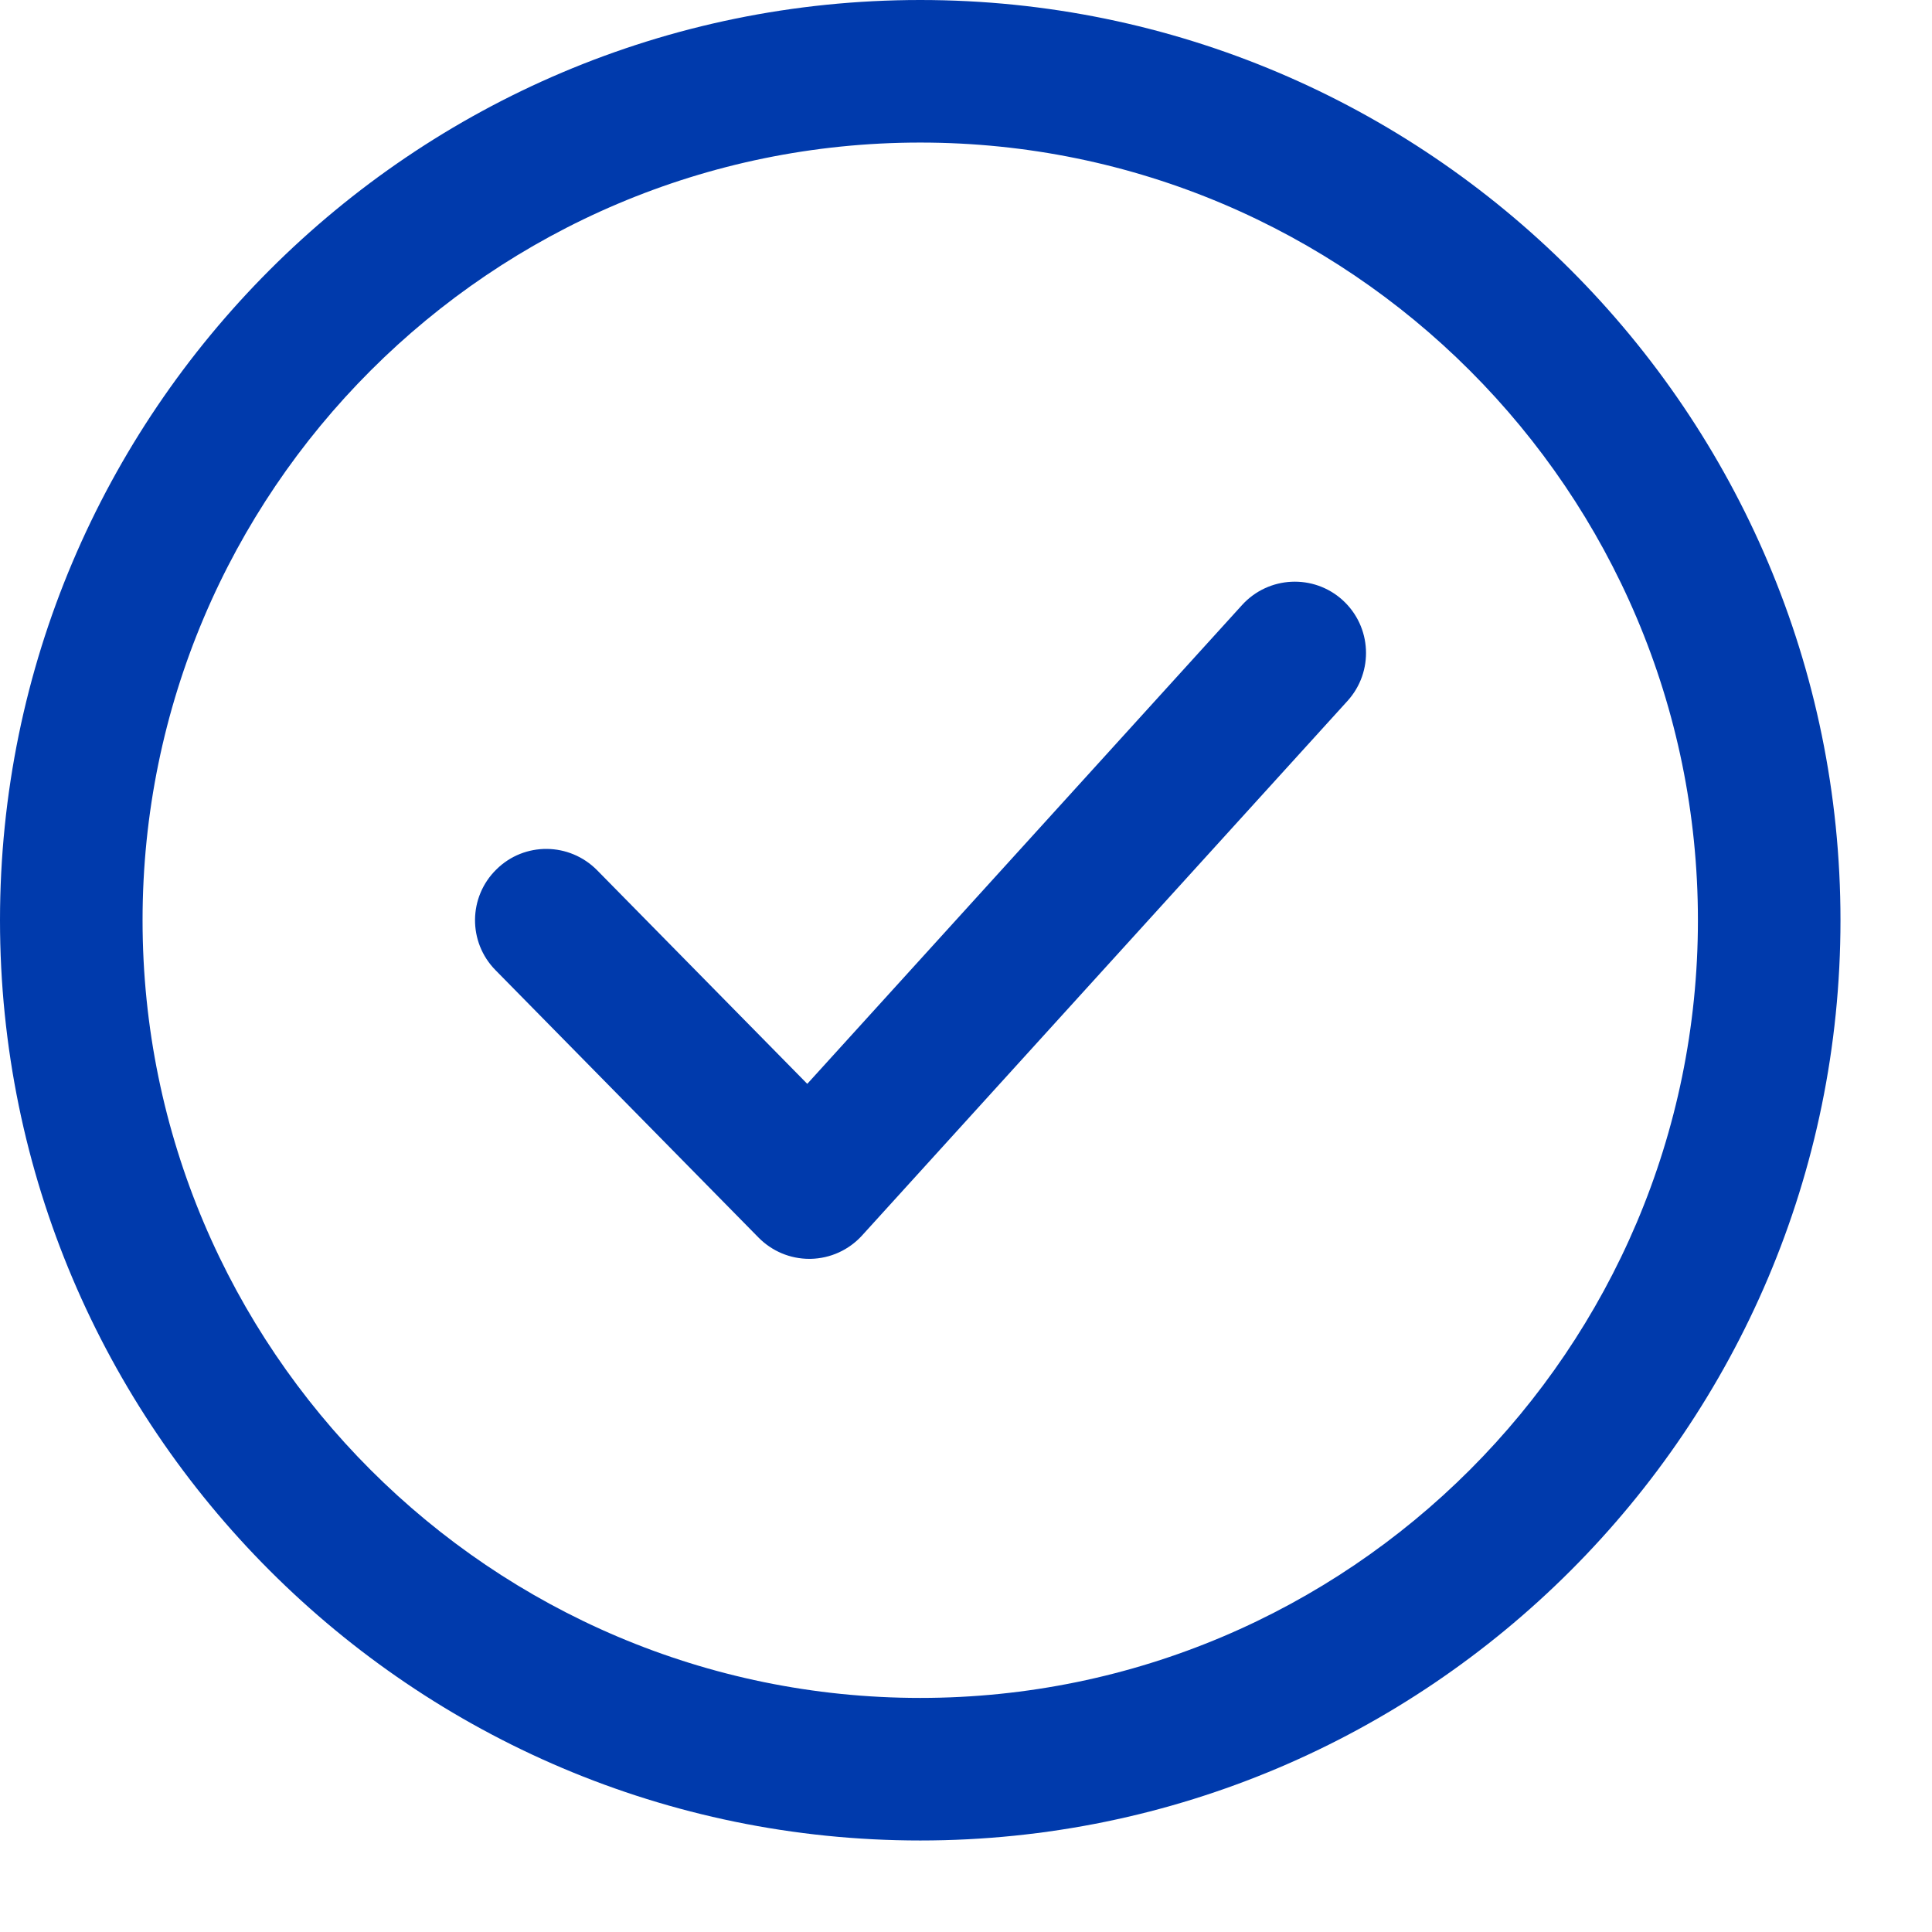 <svg width="19" height="19" viewBox="0 0 19 19" fill="none" xmlns="http://www.w3.org/2000/svg">
<path d="M9.05 0C4.059 0 0 4.059 0 9.05C0 14.04 4.059 18.1 9.05 18.1C14.04 18.1 18.1 14.039 18.1 9.05C18.1 4.06 14.04 0 9.05 0ZM9.05 16.698C4.833 16.698 1.402 13.267 1.402 9.05C1.402 4.833 4.833 1.402 9.05 1.402C13.267 1.402 16.698 4.833 16.698 9.05C16.698 13.267 13.266 16.698 9.05 16.698Z" fill="#003AAC"/>
<path d="M13.204 5.902C12.919 5.643 12.476 5.663 12.215 5.95L7.939 10.659L5.873 8.559C5.6 8.282 5.157 8.278 4.882 8.55C4.605 8.821 4.601 9.265 4.873 9.541L7.459 12.17C7.592 12.305 7.771 12.38 7.959 12.38C7.963 12.38 7.968 12.38 7.972 12.38C8.166 12.376 8.348 12.293 8.478 12.15L13.252 6.893C13.512 6.606 13.491 6.163 13.204 5.902Z" fill="#003AAC"/>
</svg>
